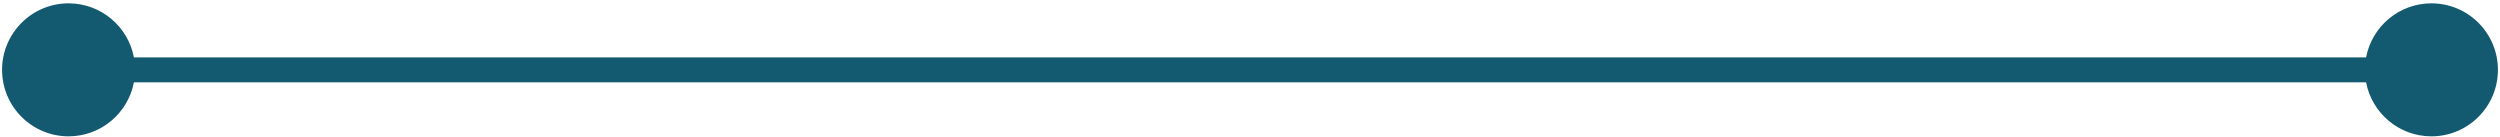 <?xml version="1.0" encoding="UTF-8"?> <svg xmlns="http://www.w3.org/2000/svg" width="401" height="22" viewBox="0 0 401 22" fill="none"><path fill-rule="evenodd" clip-rule="evenodd" d="M11 21.869C5.109 21.869 0.333 17.094 0.333 11.203C0.333 5.312 5.109 0.536 11 0.536C16.207 0.536 20.543 4.268 21.48 9.203H379.521C380.457 4.268 384.793 0.536 390 0.536C395.891 0.536 400.667 5.312 400.667 11.203C400.667 17.094 395.891 21.869 390 21.869C384.793 21.869 380.457 18.138 379.521 13.203H21.48C20.543 18.138 16.207 21.869 11 21.869Z" fill="#135A70"></path></svg> 